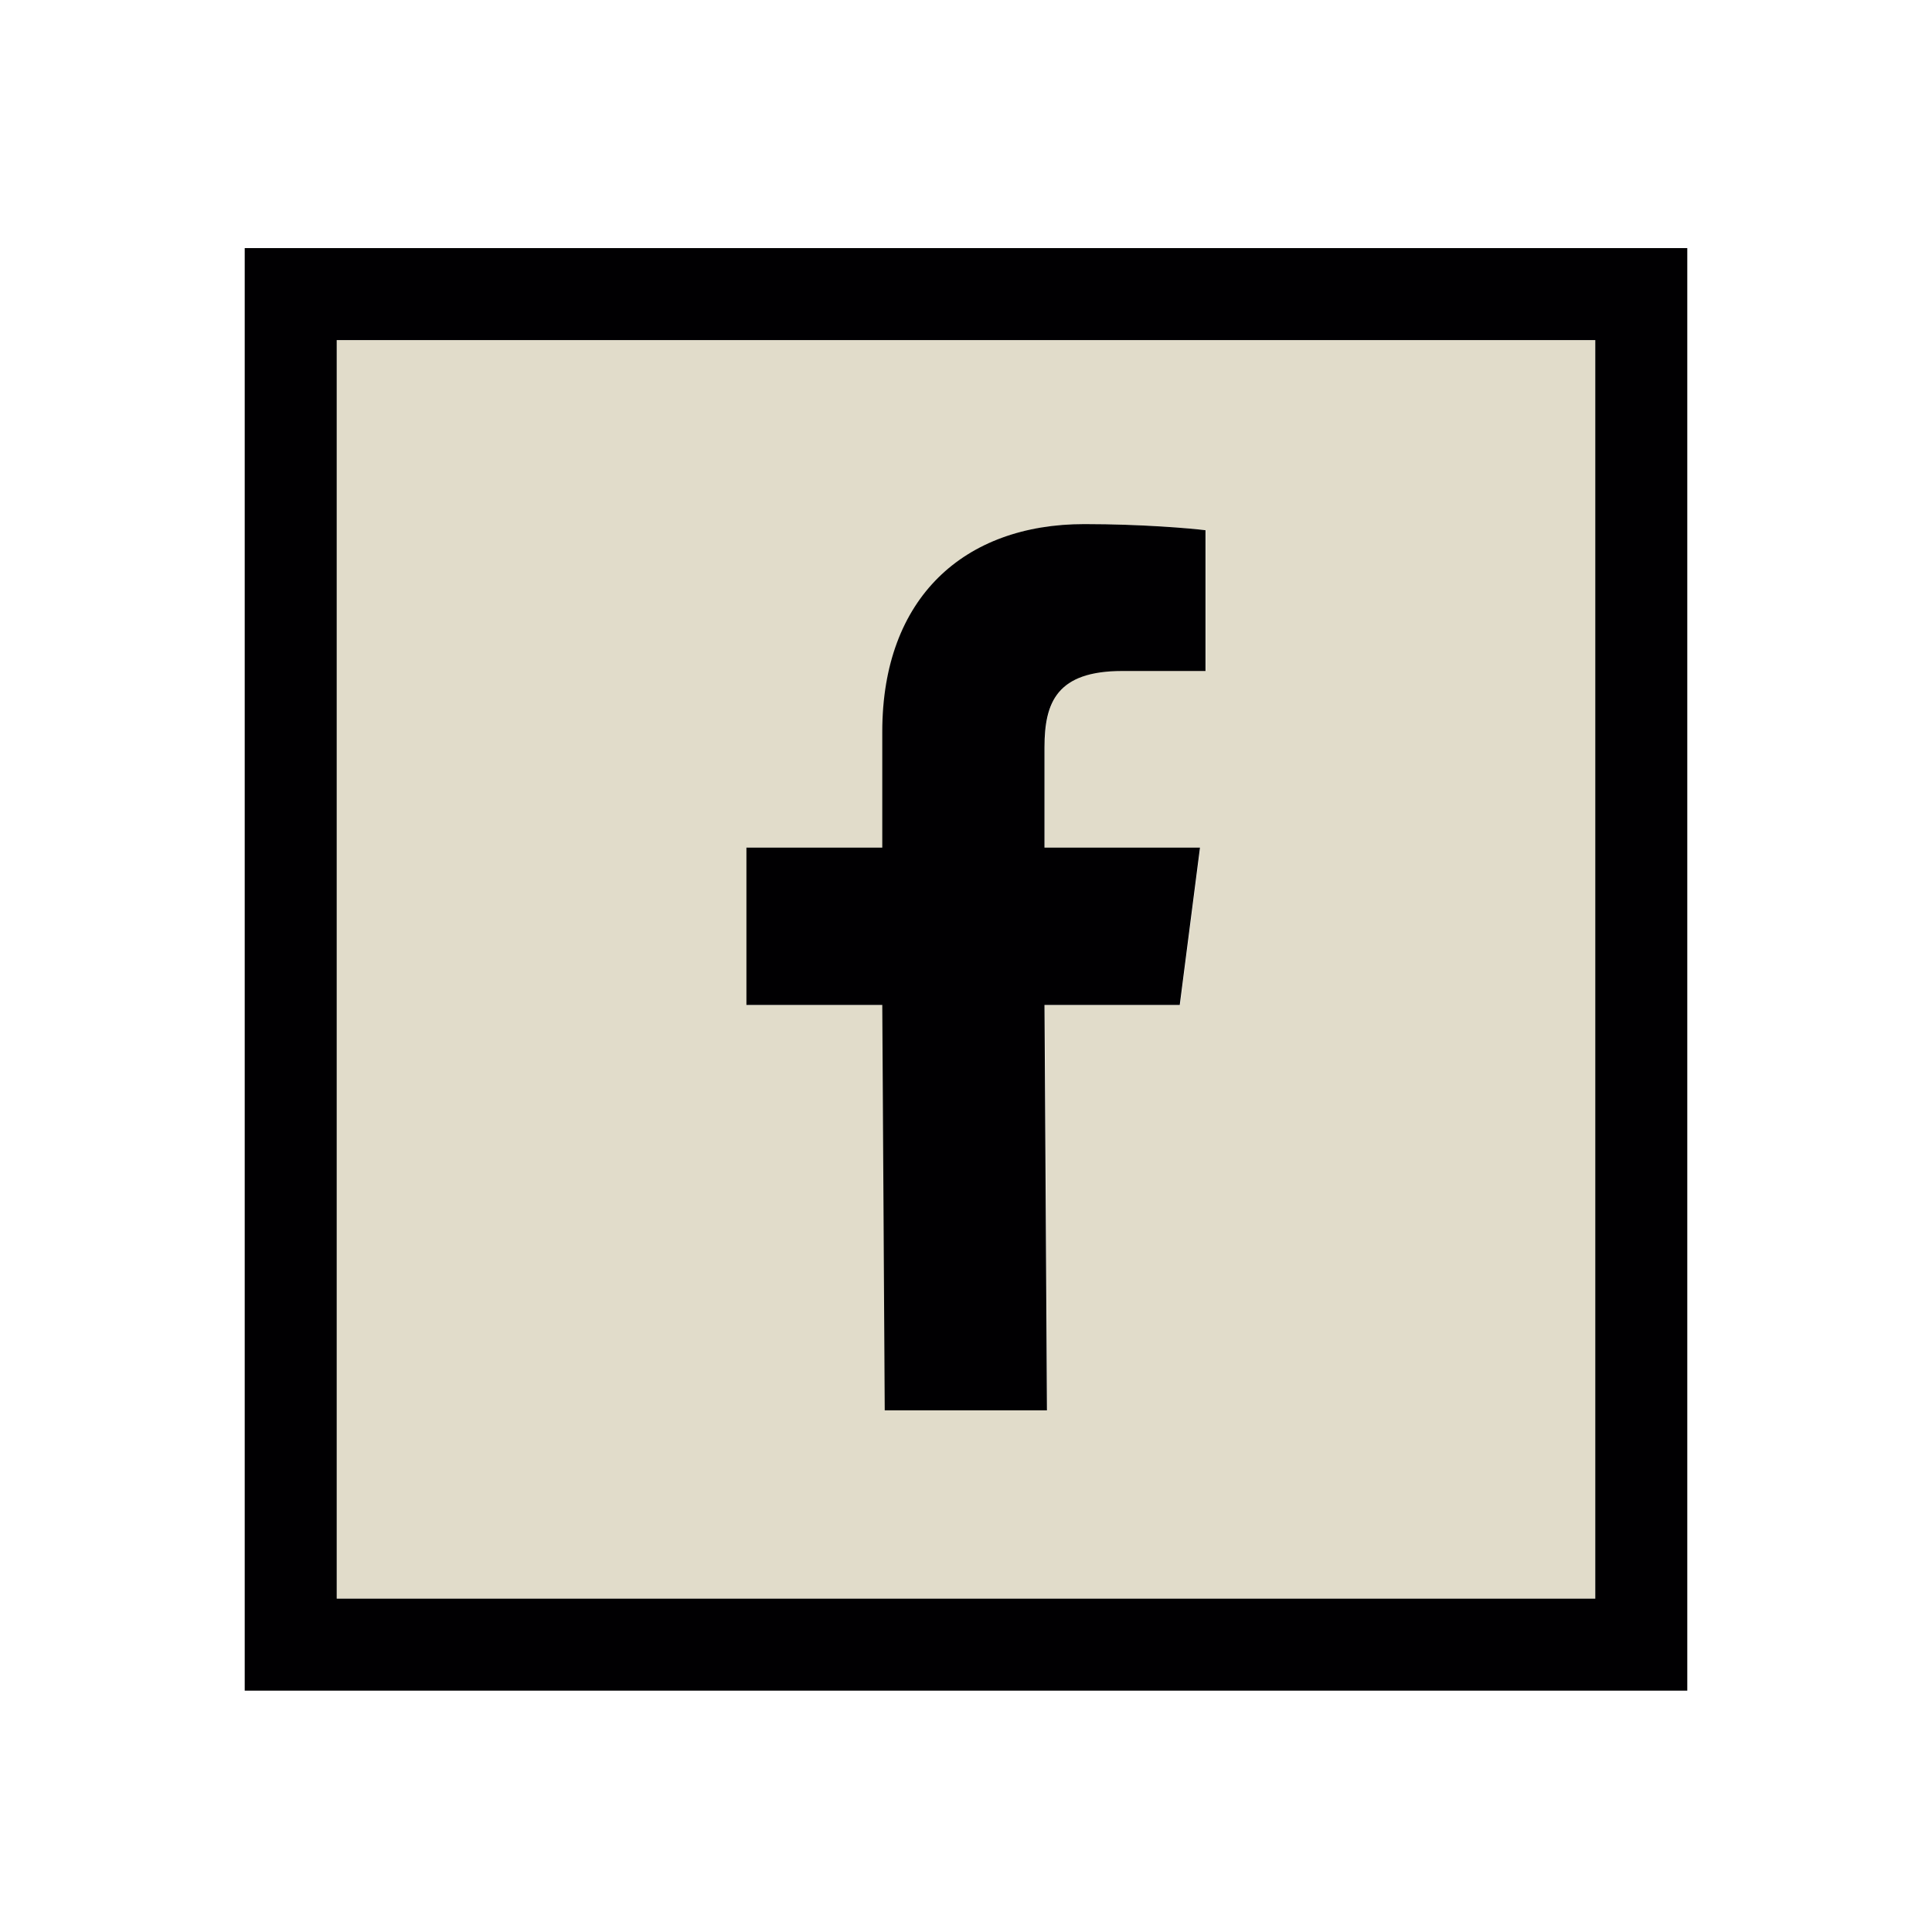 <?xml version="1.0" encoding="UTF-8"?><svg xmlns="http://www.w3.org/2000/svg" viewBox="0 0 63 63"><defs><style>.cls-1{fill:#010002;}.cls-2{fill:#e1dcca;}.cls-3{fill:none;}</style></defs><g id="Invisible_frame"><g id="Invisible_Frame"><rect class="cls-3" x="-9" y="-9.17" width="64" height="64"/></g></g><g id="Color"><path class="cls-2" d="M52.02,52.13V11.09H10.98V52.13H52.02ZM24.35,27.64h4.43v-3.78c0-4.39,2.68-6.77,6.59-6.77,1.87,0,3.48,.14,3.95,.2v4.58h-2.71c-2.13,0-2.54,1.01-2.54,2.5v3.27h5.07l-.66,5.13h-4.41l.08,13.22h-5.29l-.08-13.22h-4.43v-5.13Z"/></g><g id="Icon_black"><g><path class="cls-1" d="M7.98,8.09V55.13H55.02V8.09H7.98ZM52.02,52.13H10.98V11.09H52.02V52.13Z"/><path class="cls-1" d="M28.85,45.99h5.29l-.08-13.22h4.41l.66-5.13h-5.07v-3.27c0-1.48,.41-2.49,2.54-2.49h2.71v-4.59c-.47-.06-2.08-.2-3.95-.2-3.91,0-6.59,2.39-6.59,6.77v3.78h-4.43v5.13h4.43l.08,13.22Z"/></g></g></svg>